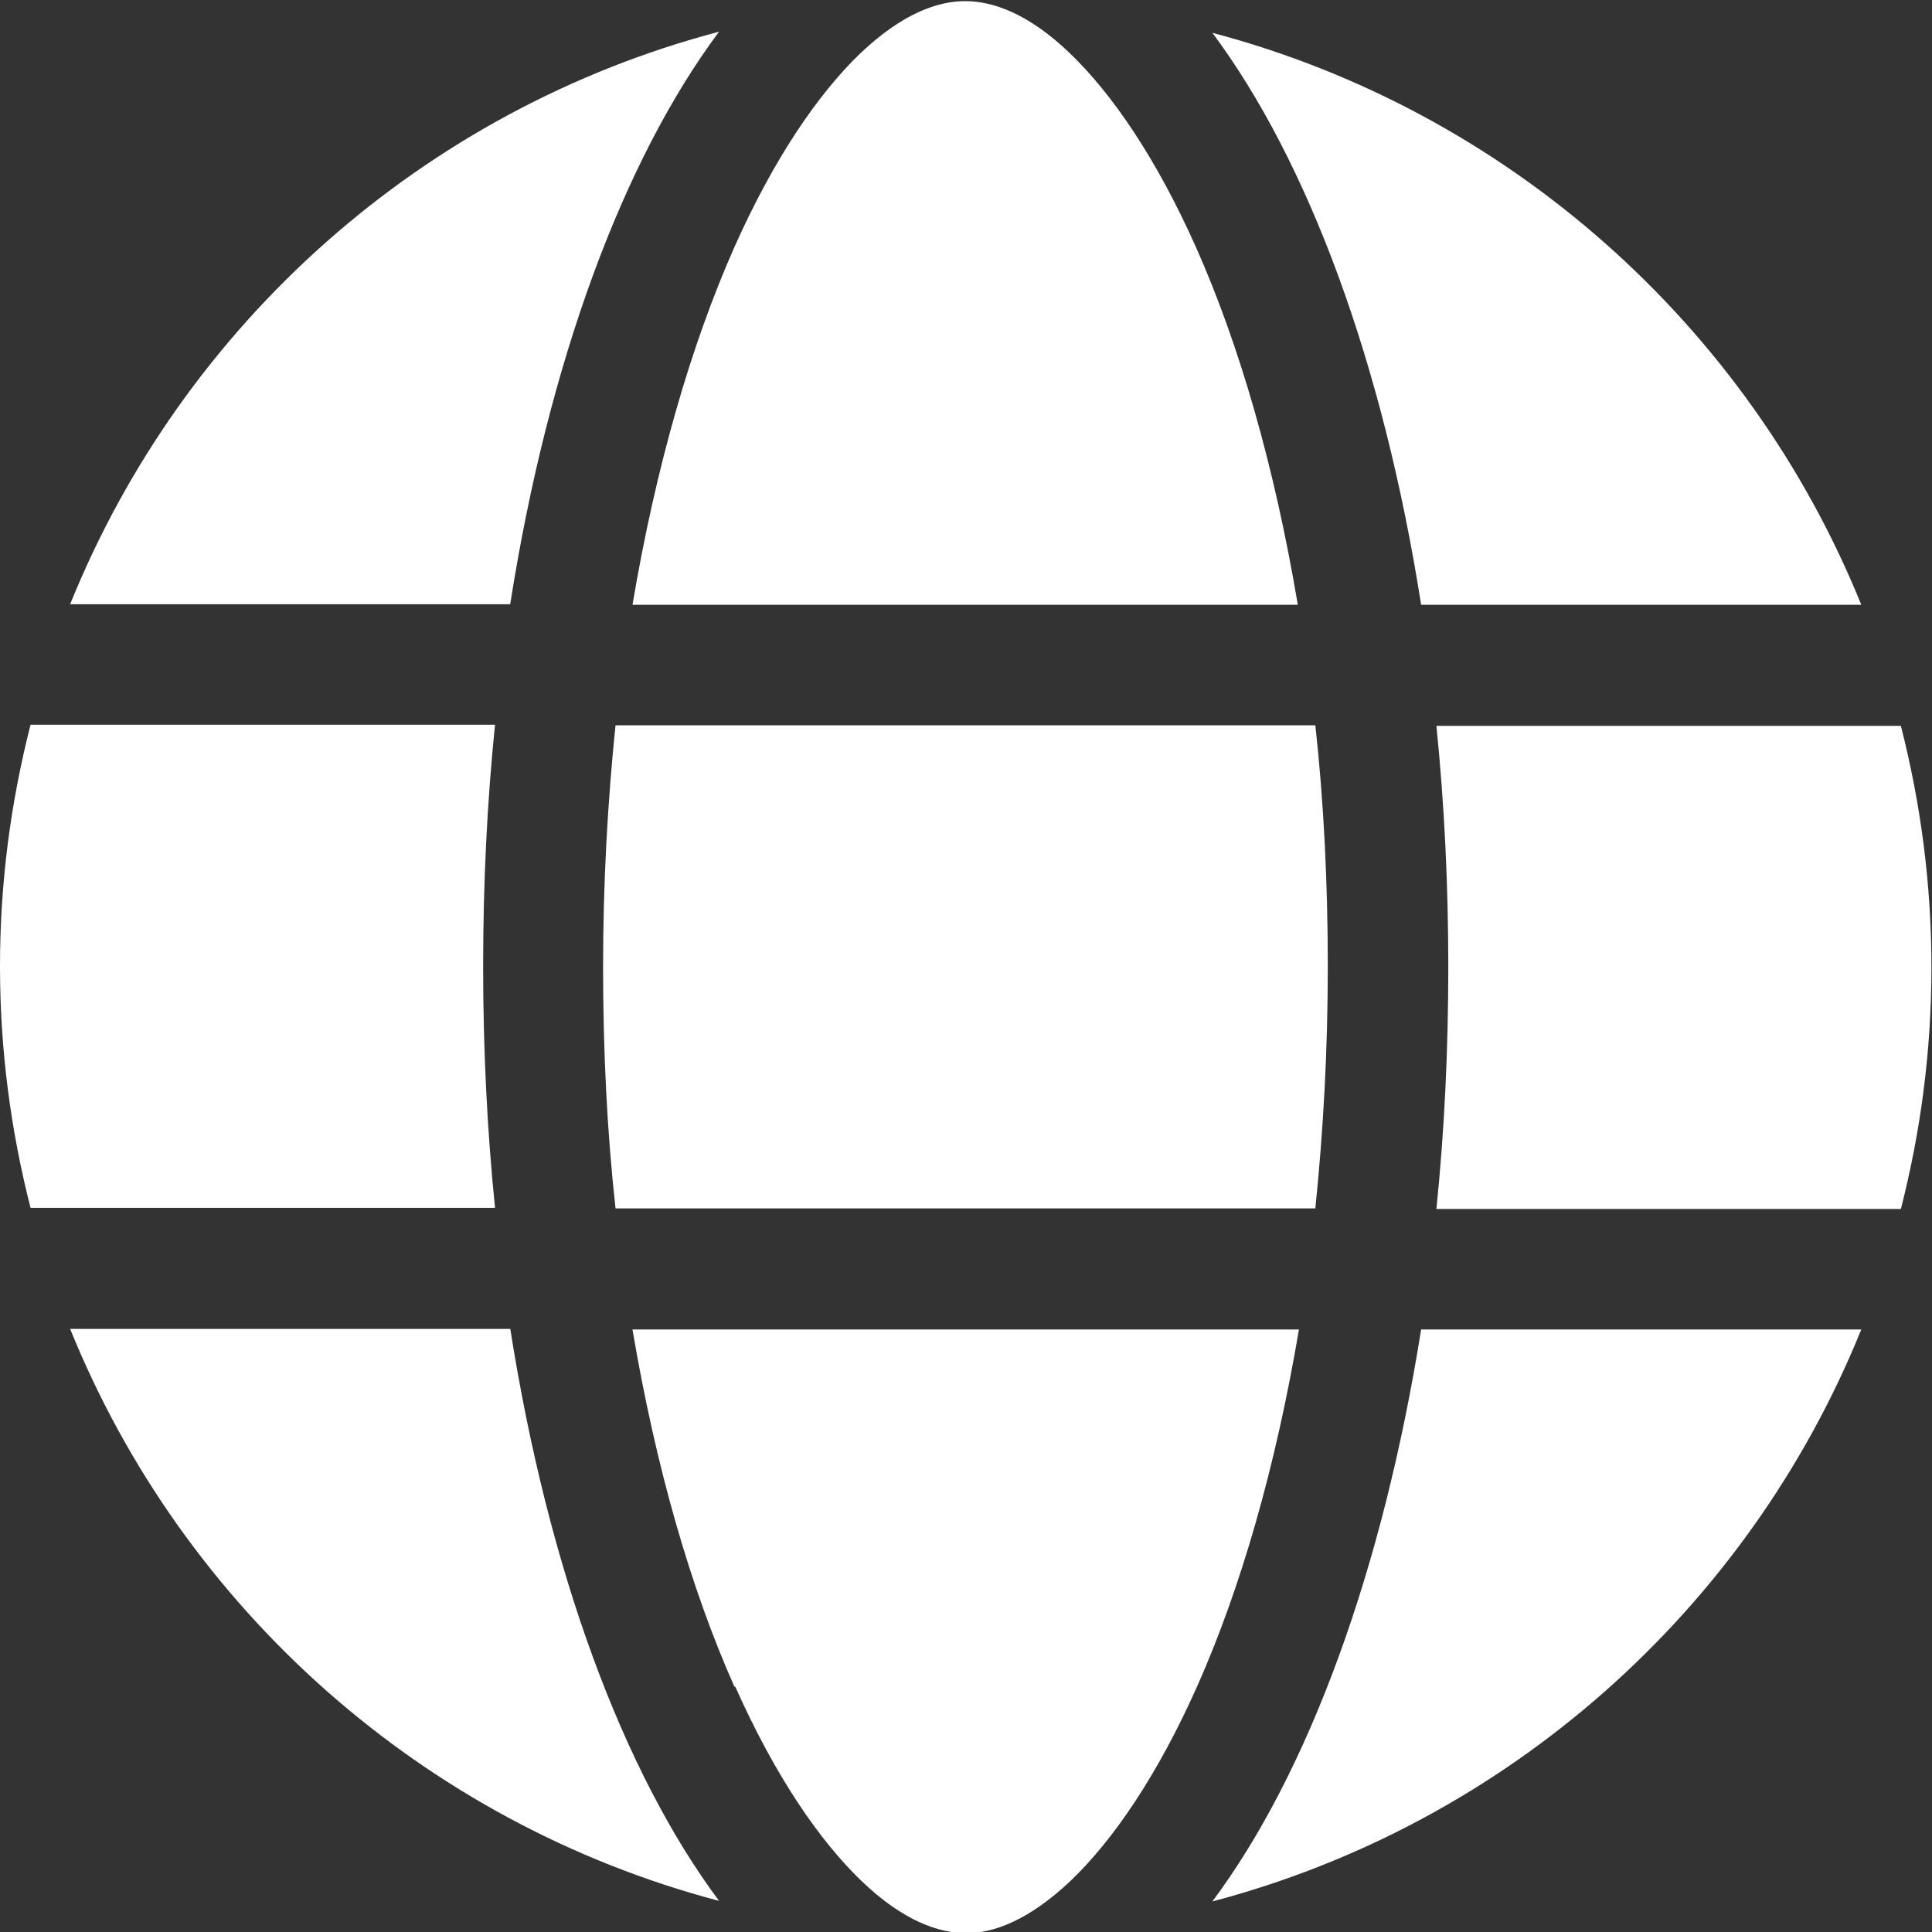 <svg xmlns="http://www.w3.org/2000/svg" viewBox="0 0 34.15 34.15"  width="50" height="50"><rect x="0" y="0" width="34.15" height="34.15" fill="#333333" stroke="none"/><path style="fill:#ffffff;" d="m.54,12.81h8.21c-.14,1.37-.21,2.8-.21,4.27s.07,2.89.21,4.27H.54c-.35-1.37-.54-2.79-.54-4.27s.19-2.9.54-4.27Zm8.48-2.13H1.24C3.24,5.73,7.48,1.94,12.71.56c-1.7,2.28-3.02,5.85-3.69,10.11Zm0,12.81c.67,4.26,1.99,7.83,3.69,10.11-5.23-1.38-9.47-5.17-11.47-10.11h7.78Zm14.45-6.4c0,1.48-.08,2.91-.22,4.27h-12.37c-.15-1.36-.22-2.79-.22-4.27s.08-2.91.22-4.27h12.37c.15,1.36.22,2.79.22,4.27Zm-.51-6.4h-11.78c.41-2.43,1.03-4.58,1.8-6.32.7-1.57,1.48-2.71,2.23-3.43.75-.71,1.37-.92,1.85-.92s1.11.21,1.85.92c.75.72,1.53,1.86,2.23,3.43.77,1.73,1.39,3.88,1.8,6.32Zm-9.98,19.12c-.77-1.73-1.39-3.88-1.8-6.31h11.78c-.41,2.43-1.03,4.58-1.8,6.31-.7,1.57-1.48,2.71-2.23,3.43-.75.71-1.37.93-1.85.93s-1.11-.21-1.85-.92c-.75-.72-1.53-1.86-2.23-3.43h0Zm19.92-19.12h-7.78c-.67-4.26-1.99-7.83-3.69-10.11,5.22,1.38,9.47,5.17,11.47,10.11h0Zm0,12.81c-2,4.94-6.24,8.73-11.47,10.11,1.7-2.28,3.01-5.85,3.69-10.11h7.78Zm-7.51-10.67h8.21c.35,1.37.54,2.79.54,4.27s-.19,2.9-.54,4.27h-8.21c.14-1.37.21-2.8.21-4.27s-.07-2.89-.21-4.27Z"/></svg>